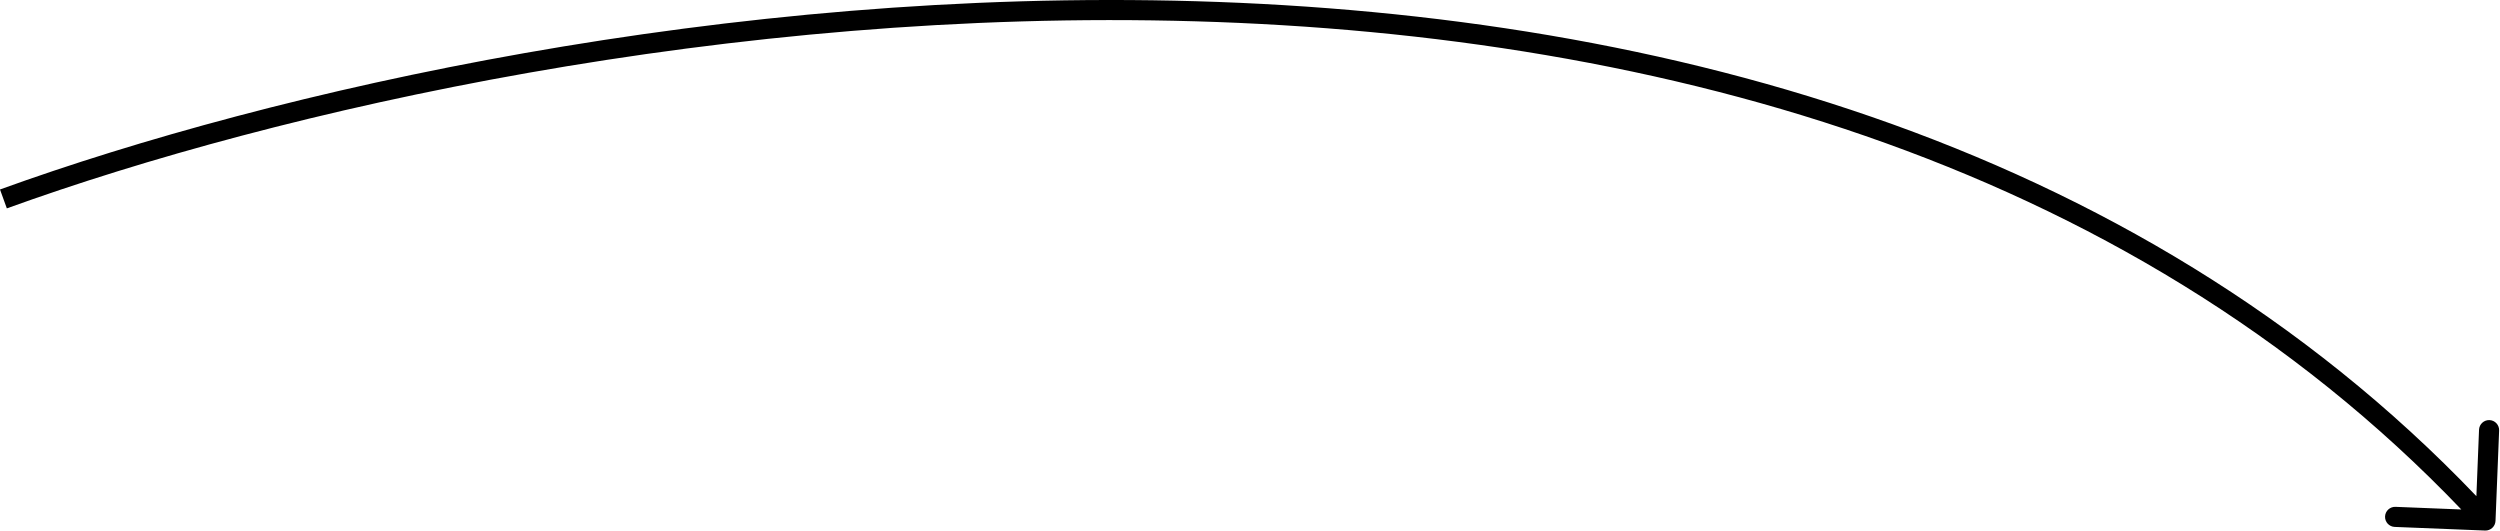 <?xml version="1.0" encoding="UTF-8"?> <svg xmlns="http://www.w3.org/2000/svg" width="311" height="66" viewBox="0 0 311 66" fill="none"> <path d="M309.142 65.999C309.832 66.027 310.413 65.49 310.441 64.8L310.891 53.558C310.918 52.868 310.381 52.287 309.691 52.259C309.002 52.232 308.42 52.769 308.392 53.458L307.993 63.451L298 63.051C297.31 63.024 296.729 63.56 296.701 64.25C296.674 64.94 297.21 65.522 297.9 65.549L309.142 65.999ZM0.851 25.923C34.689 13.675 90.722 0.96 148.741 2.652C206.767 4.345 266.589 20.44 308.273 65.598L310.11 63.902C267.79 18.055 207.189 1.856 148.814 0.153C90.43 -1.55 34.082 11.236 0 23.572L0.851 25.923Z" fill="black"></path> </svg> 